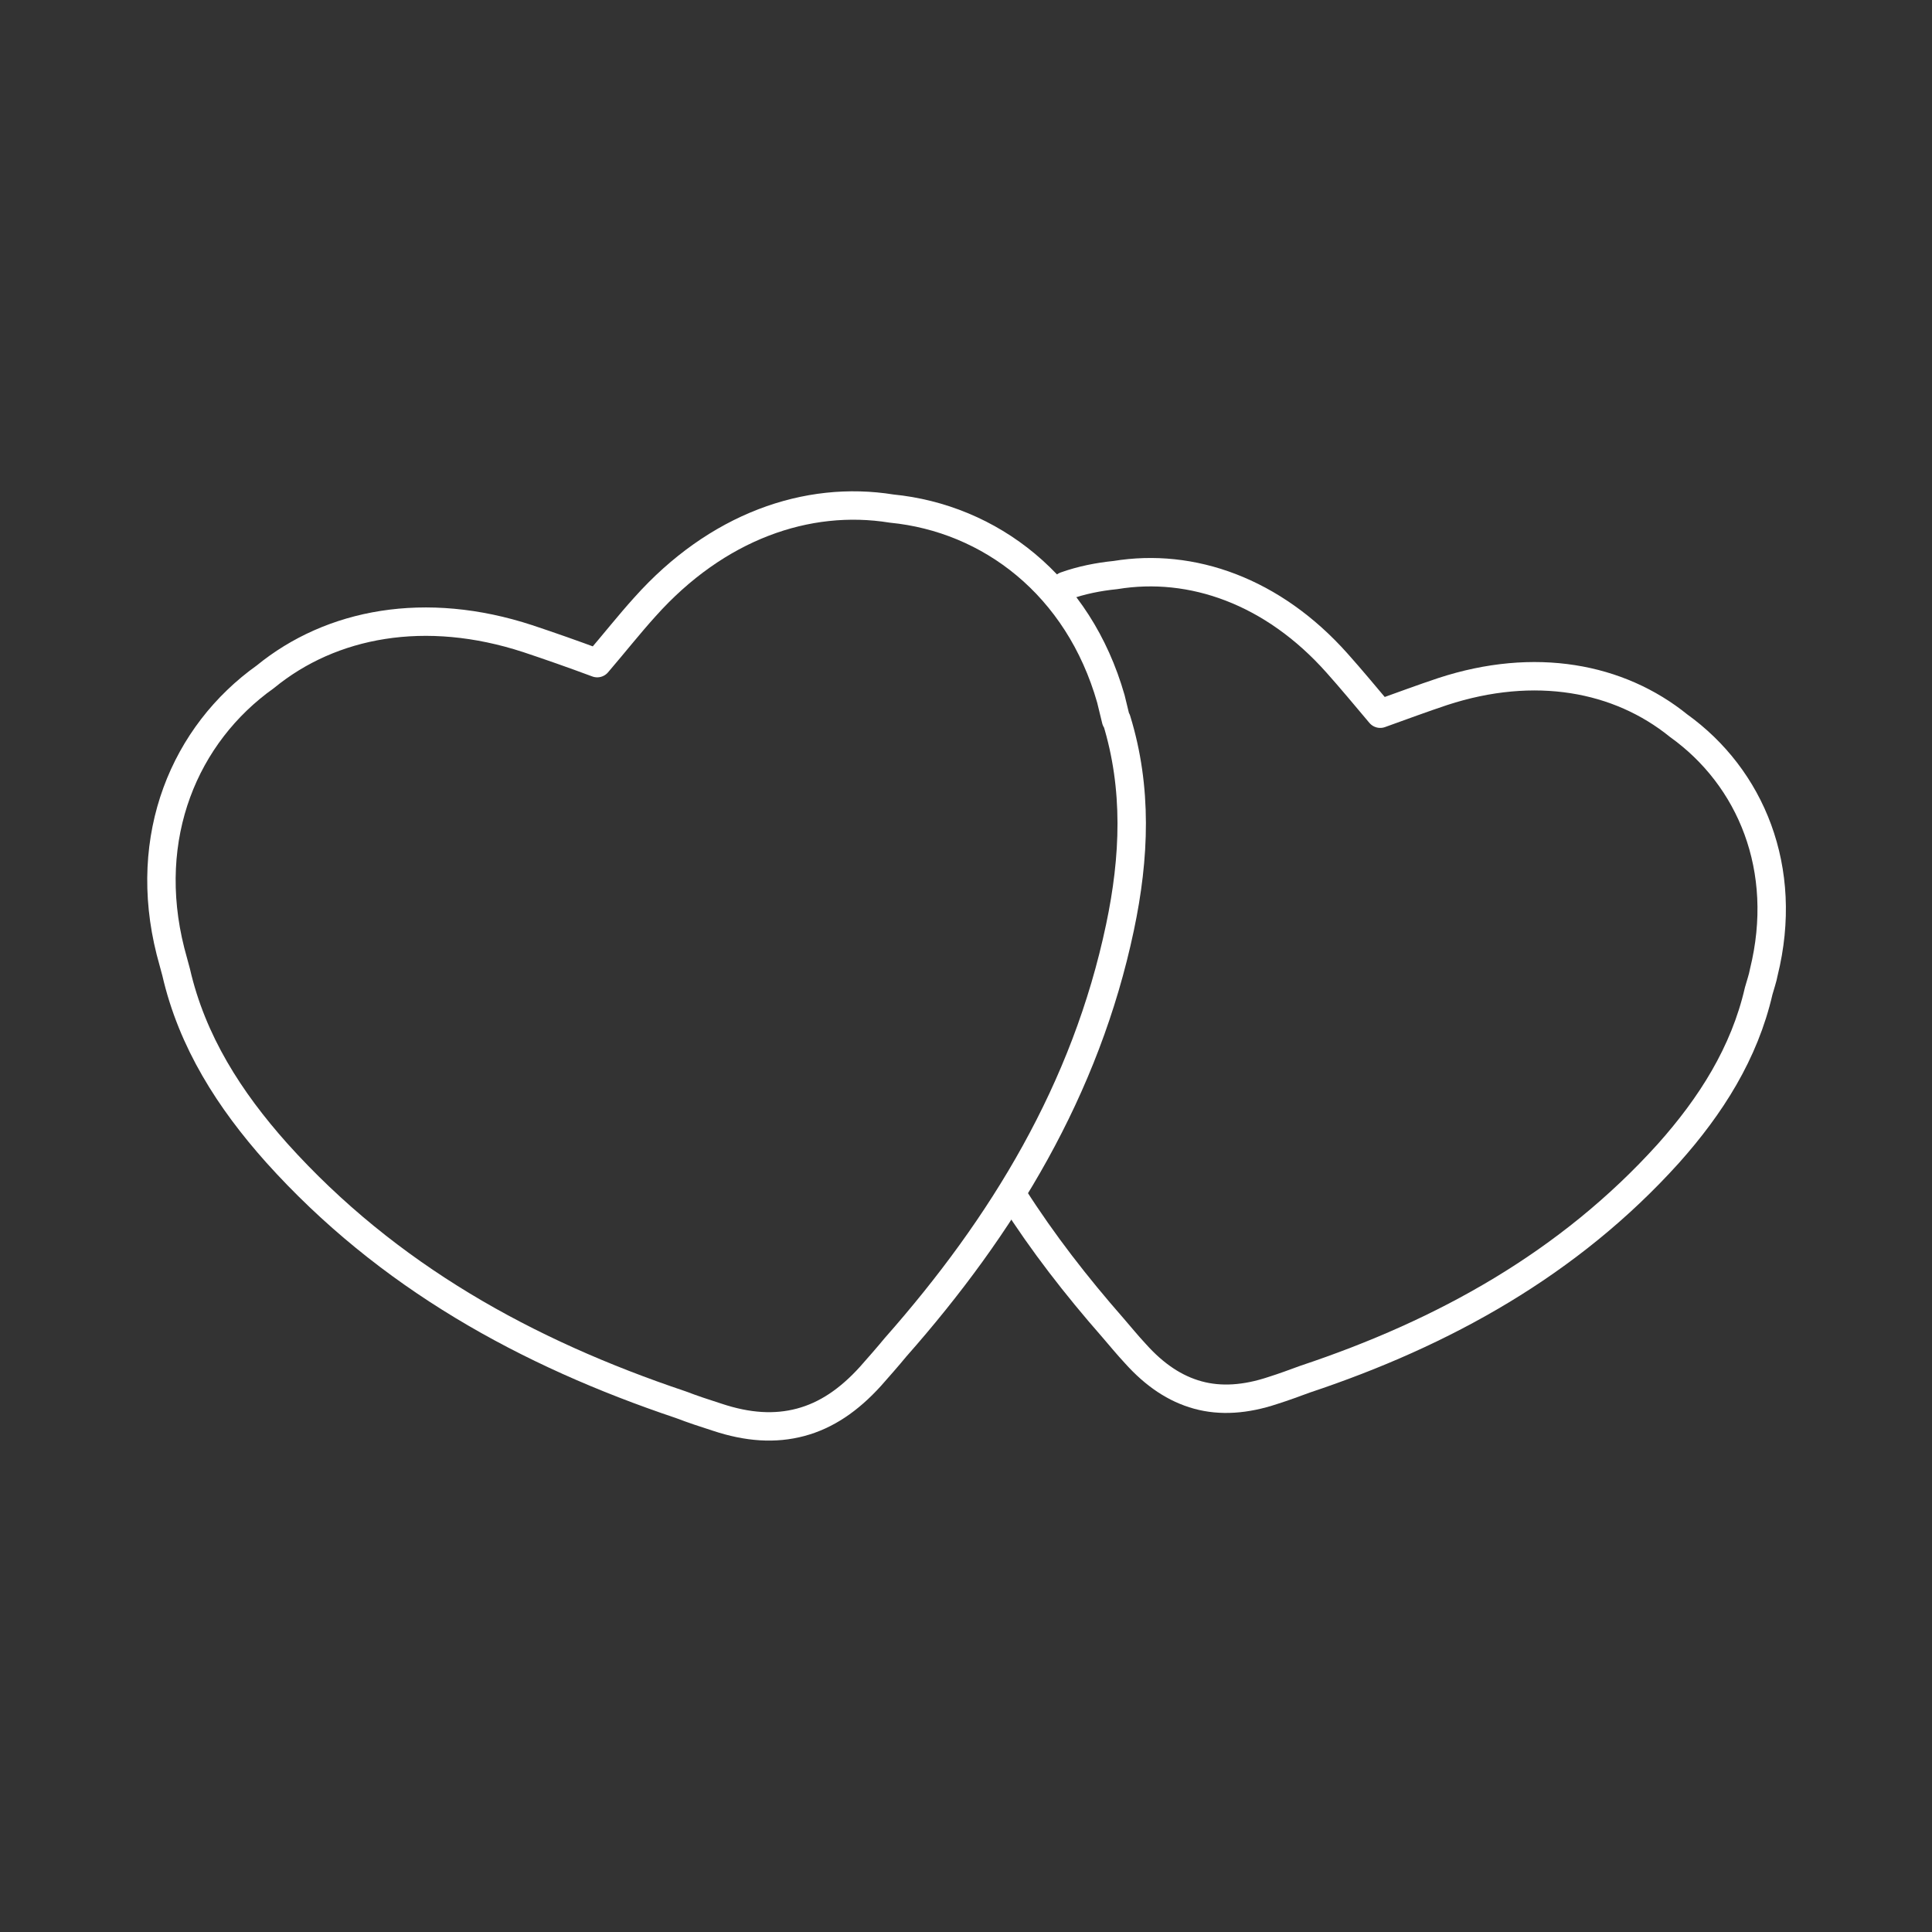 <?xml version="1.0" encoding="UTF-8"?><svg id="Icons" xmlns="http://www.w3.org/2000/svg" viewBox="0 0 34 34"><rect x="0" y="0" width="34" height="34" fill="#333333" stroke="none"/><defs><style>.cls-1{fill:none;stroke:#fff;stroke-linecap:round;stroke-linejoin:round;stroke-width:.5px;}</style></defs><path class="cls-1" d="M19.64,12.67c-.03-.12-.06-.25-.09-.37-.57-2-2.13-3.18-3.86-3.35-1.49-.24-3.08,.32-4.34,1.73-.28,.31-.54,.64-.84,.99-.43-.16-.83-.3-1.22-.43-1.8-.59-3.46-.28-4.62,.67-1.42,1.01-2.18,2.81-1.67,4.83,.03,.12,.07,.25,.1,.37,.28,1.22,.94,2.25,1.77,3.18,1.95,2.17,4.4,3.52,7.11,4.43,.21,.08,.42,.15,.64,.22,.54,.18,1.02,.21,1.47,.09,.45-.12,.85-.39,1.23-.81,.15-.17,.3-.34,.44-.51,1.89-2.14,3.35-4.54,3.95-7.39,.26-1.23,.31-2.45-.06-3.65Z"/><path class="cls-1" d="M17.84,21.07c.51,.8,1.1,1.56,1.74,2.29,.13,.15,.26,.31,.4,.46,.34,.38,.7,.62,1.1,.73,.4,.11,.84,.08,1.32-.08,.19-.06,.38-.13,.57-.2,2.43-.81,4.64-2.03,6.39-3.97,.75-.84,1.34-1.77,1.59-2.86,.03-.11,.07-.22,.09-.33,.45-1.82-.23-3.43-1.5-4.34-1.05-.85-2.53-1.13-4.15-.6-.36,.12-.71,.25-1.1,.39-.27-.32-.51-.61-.76-.89-1.13-1.27-2.56-1.77-3.9-1.55-.3,.03-.6,.09-.88,.19"/></svg>
